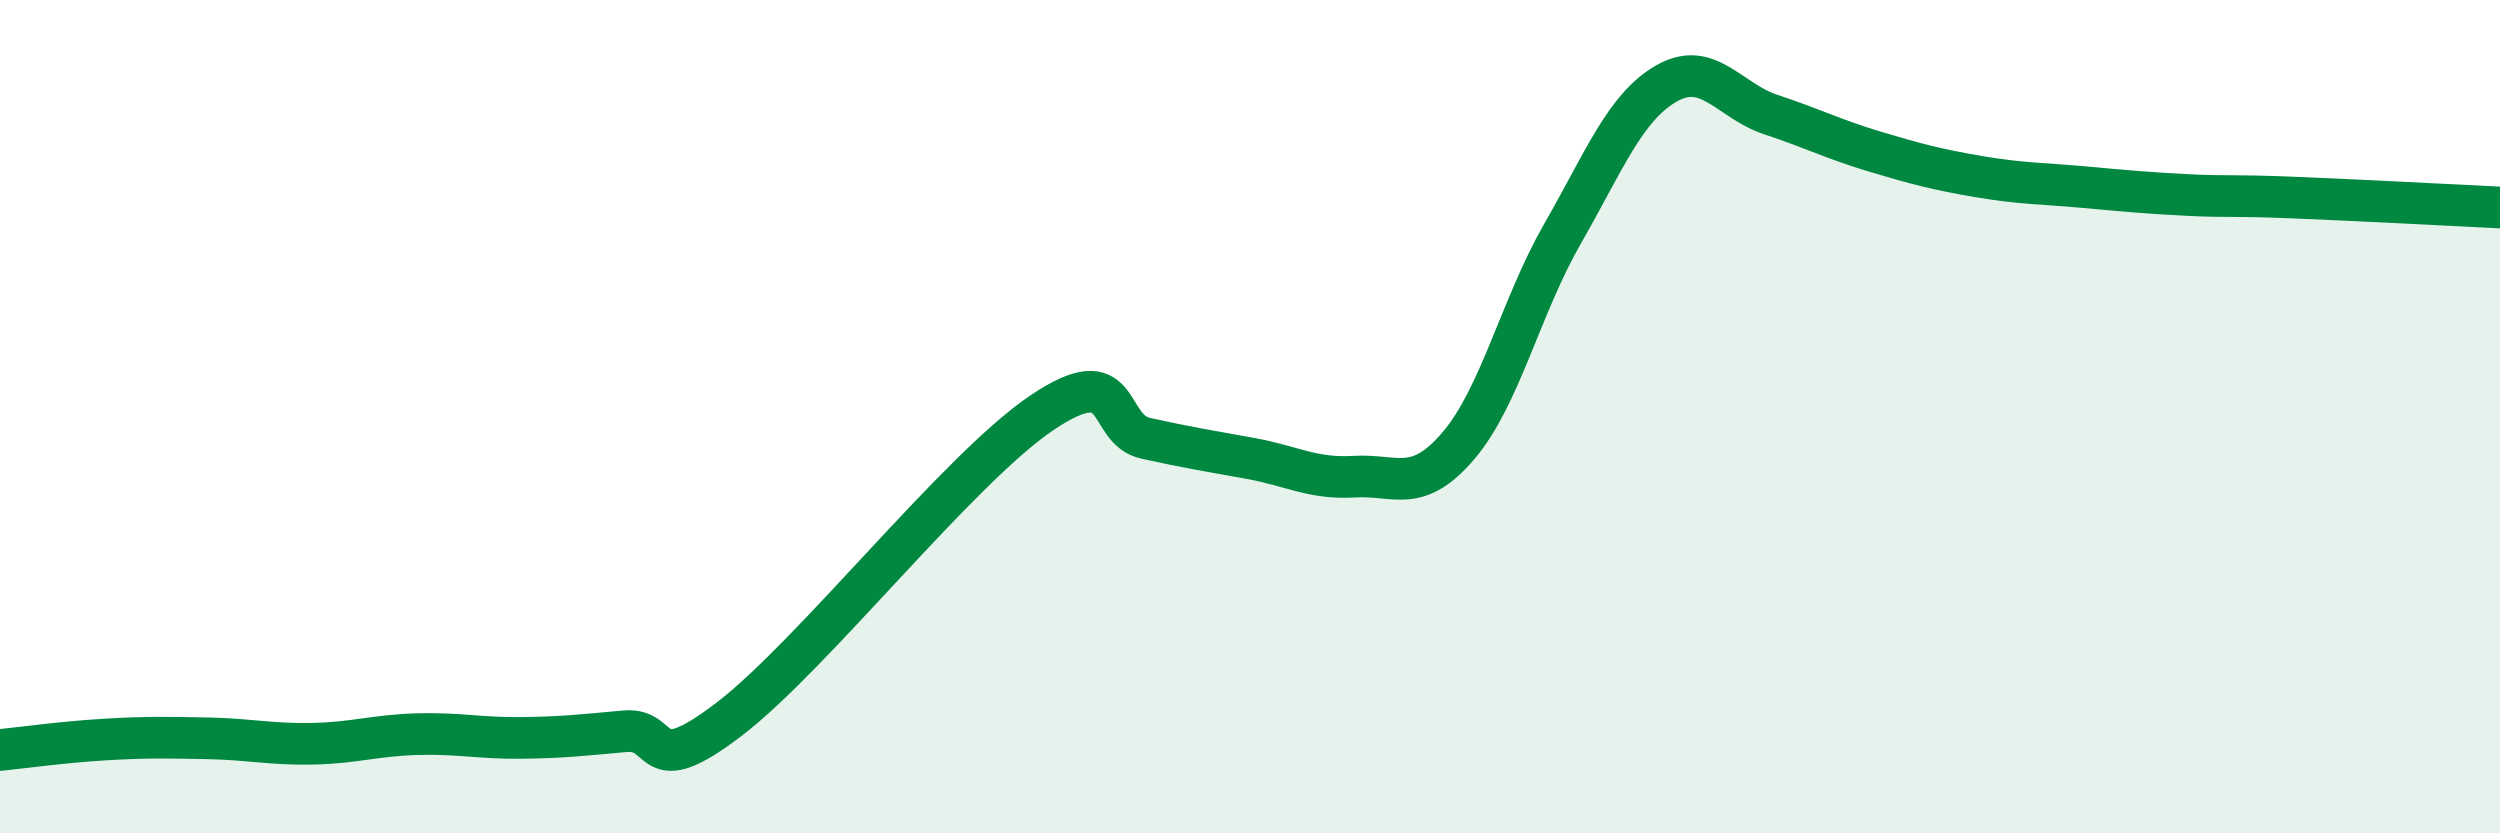 
    <svg width="60" height="20" viewBox="0 0 60 20" xmlns="http://www.w3.org/2000/svg">
      <path
        d="M 0,18 C 0.5,17.95 1.5,17.81 2.5,17.75 C 3.5,17.69 4,17.7 5,17.72 C 6,17.74 6.5,17.87 7.5,17.85 C 8.5,17.83 9,17.65 10,17.62 C 11,17.59 11.5,17.72 12.5,17.71 C 13.5,17.7 14,17.64 15,17.55 C 16,17.46 15.5,18.79 17.5,17.26 C 19.5,15.73 23,11.26 25,9.91 C 27,8.56 26.5,10.3 27.5,10.52 C 28.5,10.74 29,10.82 30,11 C 31,11.18 31.5,11.5 32.5,11.44 C 33.5,11.38 34,11.87 35,10.7 C 36,9.53 36.5,7.35 37.5,5.61 C 38.5,3.87 39,2.57 40,2 C 41,1.43 41.5,2.42 42.5,2.75 C 43.5,3.08 44,3.34 45,3.64 C 46,3.94 46.5,4.07 47.5,4.24 C 48.5,4.41 49,4.4 50,4.49 C 51,4.58 51.5,4.63 52.5,4.68 C 53.5,4.73 53.5,4.68 55,4.74 C 56.5,4.8 59,4.93 60,4.98L60 20L0 20Z"
        fill="#008740"
        opacity="0.1"
        stroke-linecap="round"
        stroke-linejoin="round"
      />
      <path
        d="M 0,18 C 0.5,17.95 1.5,17.81 2.5,17.75 C 3.5,17.69 4,17.7 5,17.72 C 6,17.74 6.5,17.87 7.5,17.85 C 8.5,17.83 9,17.65 10,17.62 C 11,17.59 11.5,17.72 12.5,17.71 C 13.5,17.7 14,17.64 15,17.55 C 16,17.46 15.5,18.79 17.5,17.26 C 19.5,15.73 23,11.26 25,9.91 C 27,8.56 26.5,10.3 27.5,10.52 C 28.5,10.74 29,10.82 30,11 C 31,11.18 31.5,11.5 32.5,11.44 C 33.5,11.38 34,11.87 35,10.7 C 36,9.53 36.5,7.35 37.5,5.61 C 38.5,3.87 39,2.57 40,2 C 41,1.43 41.5,2.42 42.5,2.75 C 43.5,3.08 44,3.34 45,3.64 C 46,3.94 46.5,4.07 47.5,4.24 C 48.5,4.41 49,4.4 50,4.49 C 51,4.58 51.5,4.63 52.5,4.68 C 53.5,4.73 53.5,4.68 55,4.74 C 56.5,4.8 59,4.93 60,4.98"
        stroke="#008740"
        stroke-width="1"
        fill="none"
        stroke-linecap="round"
        stroke-linejoin="round"
      />
    </svg>
  